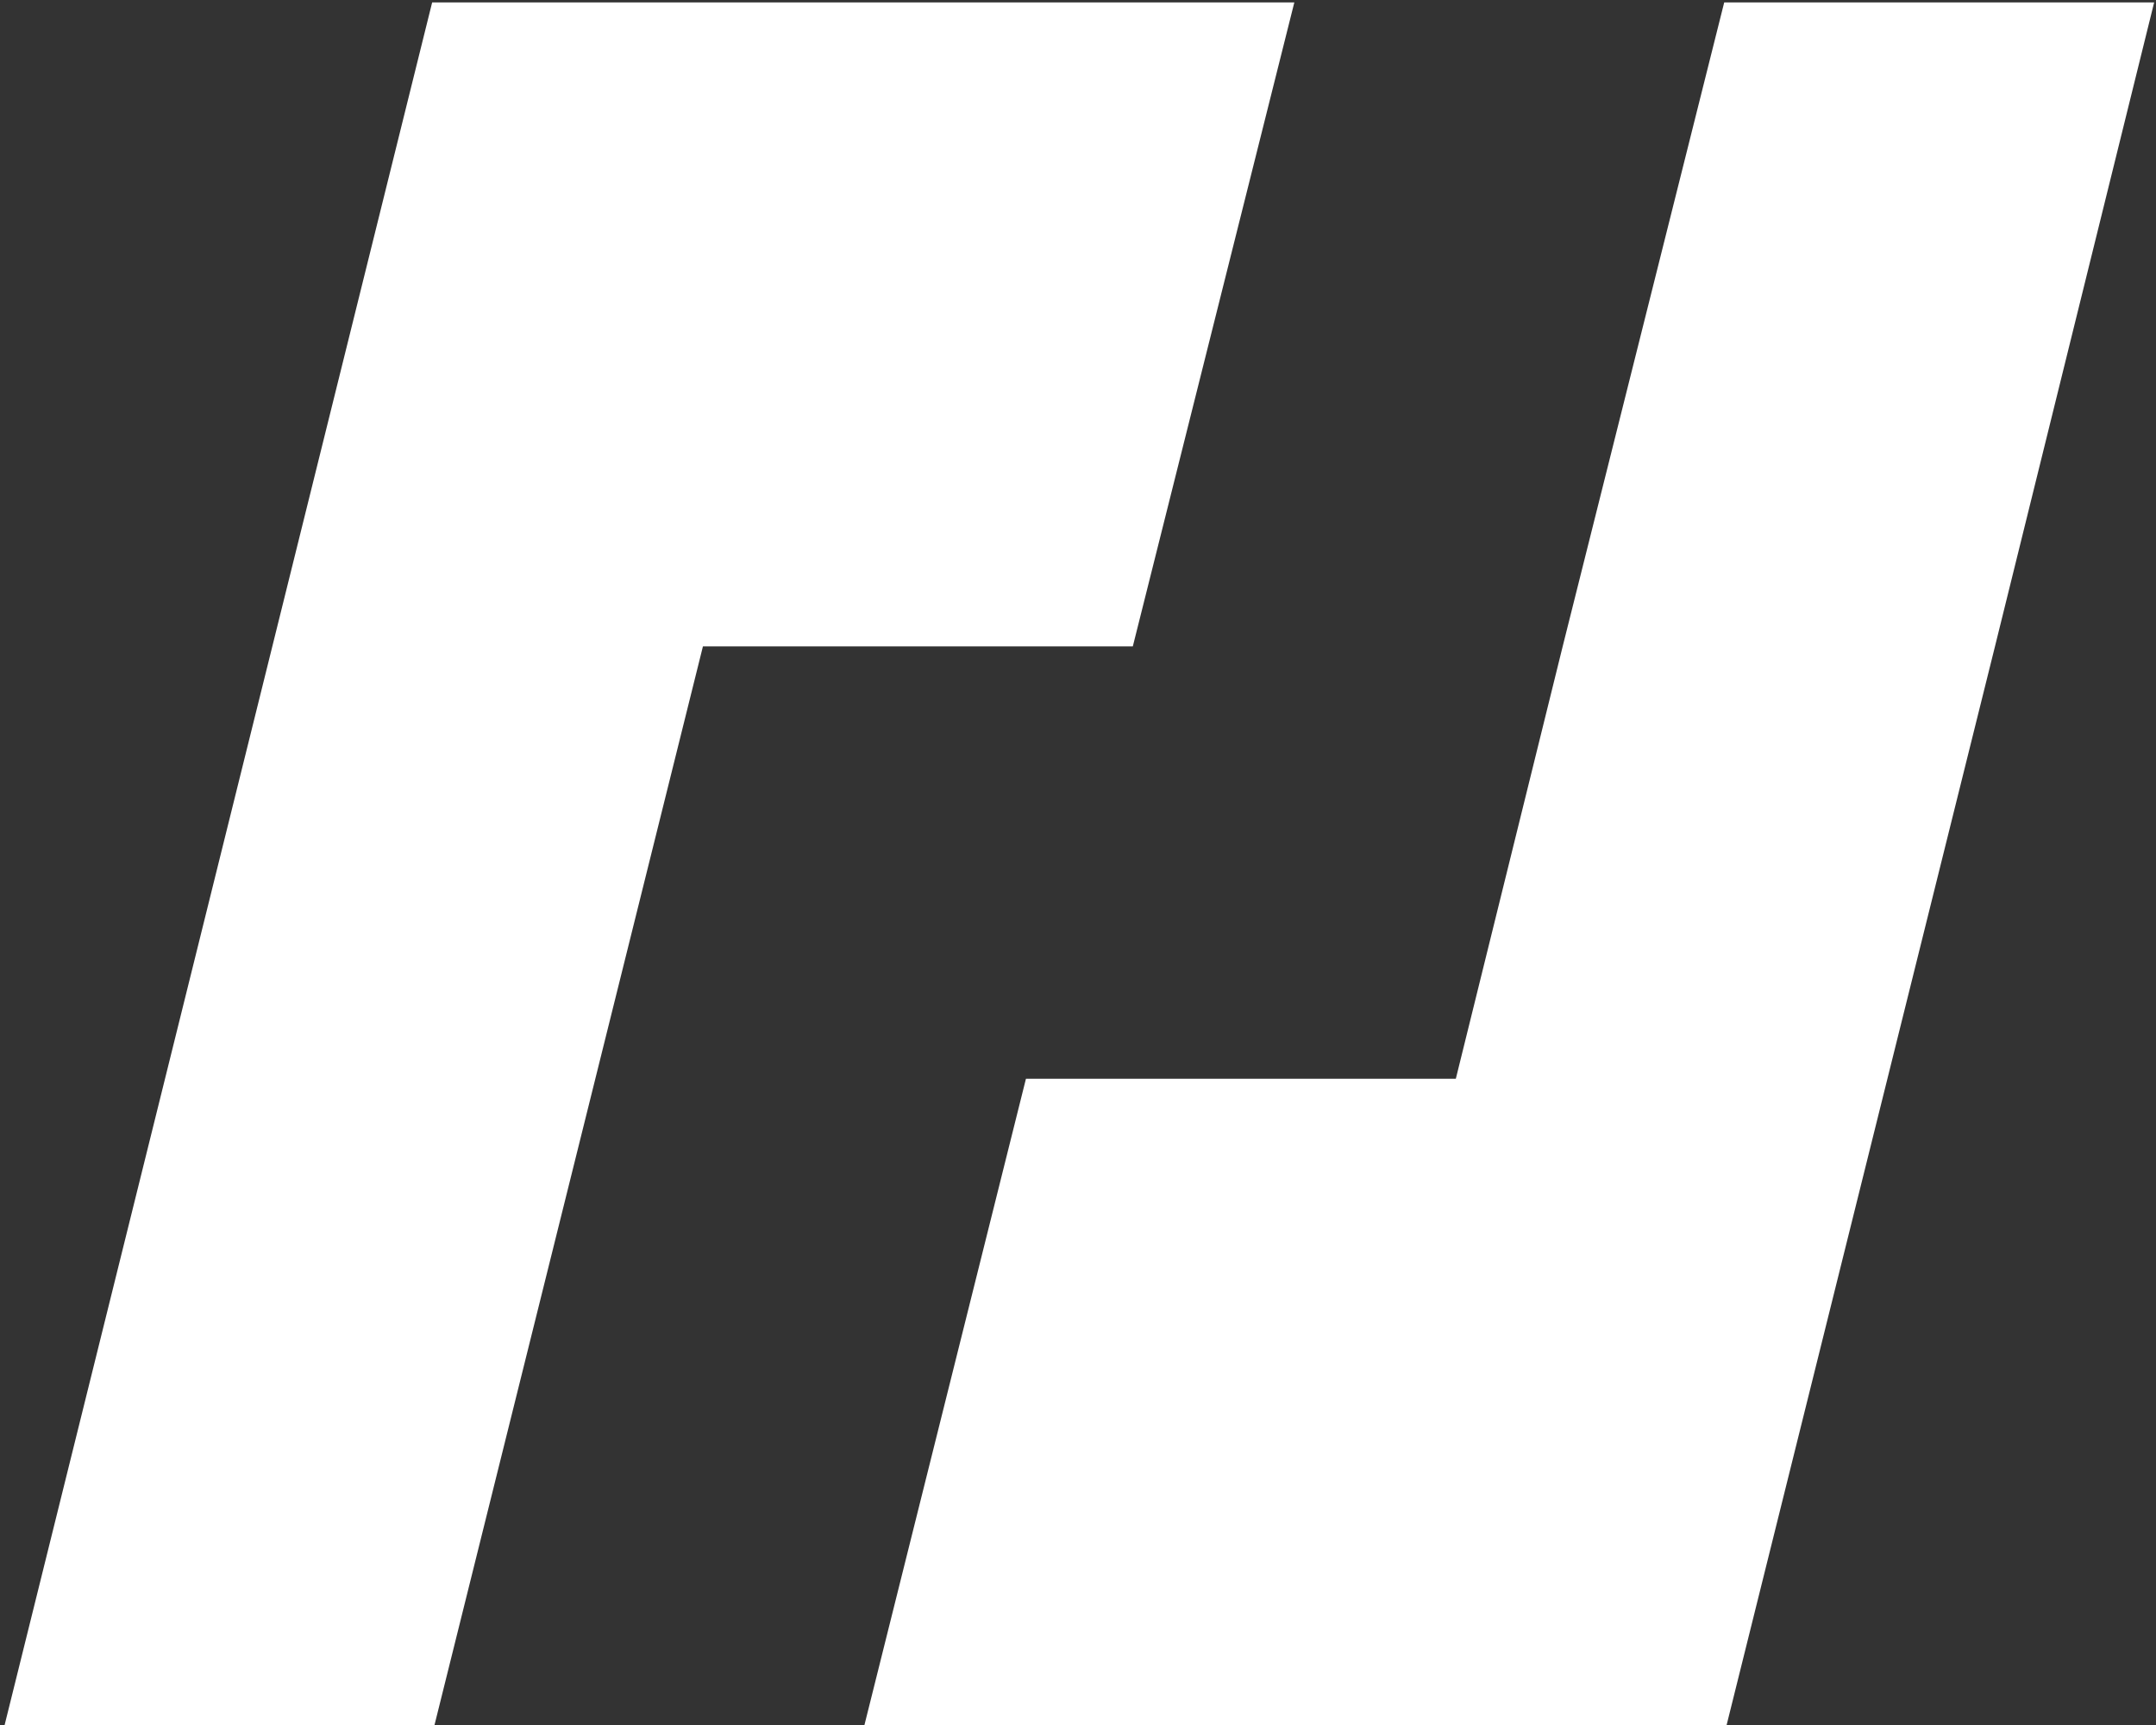<svg width="375" height="300" viewBox="0 0 375 300" fill="none" xmlns="http://www.w3.org/2000/svg">
<rect x="0" y="0" width="375" height="300" fill="#333333" stroke="none"/>
<path d="M225.126 0.425H75.165L0.804 300H75.574L122.264 112.41H197.035L225.126 0.425Z" fill="white"/>
<path d="M299.896 0.425L271.805 112.41L253.217 187.606H178.447L150.355 300H300.317L346.996 112.41L374.678 0.425H299.896Z" fill="white"/>
</svg>
